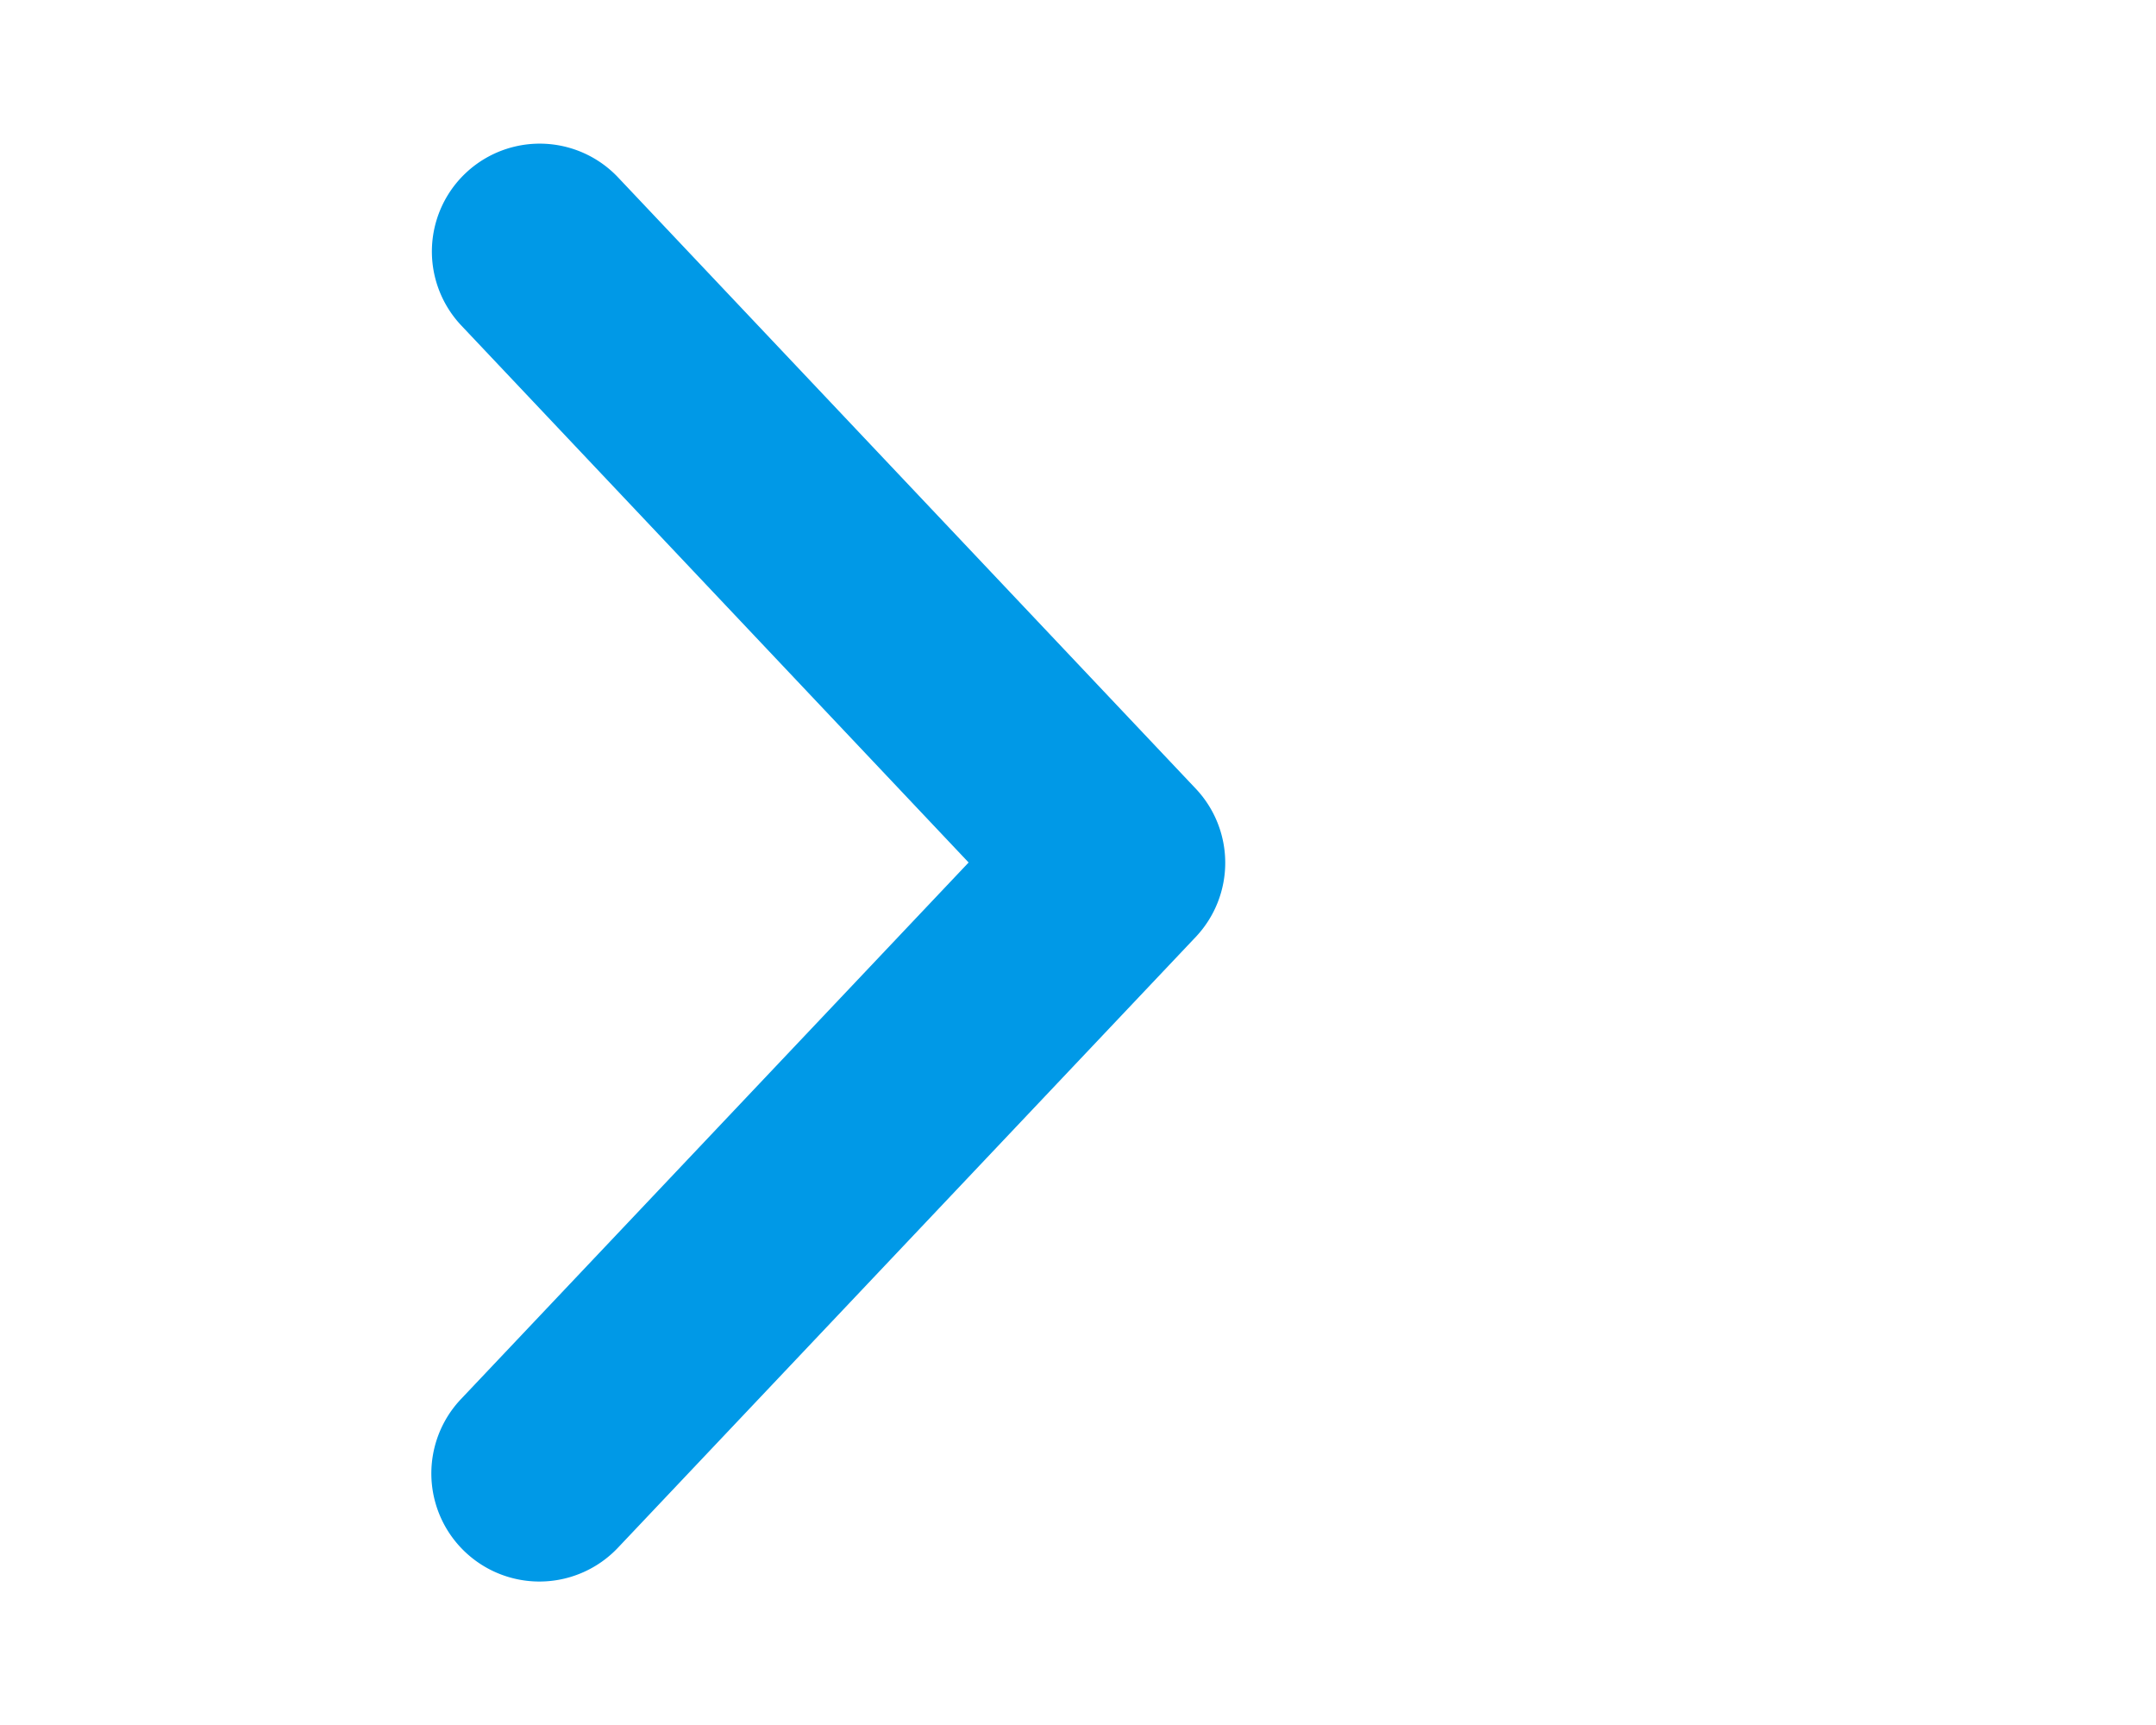 <svg xmlns="http://www.w3.org/2000/svg" width="15" height="12" viewBox="0 0 15 12"><title>neu</title><path d="M8.317,5.484,4.3,1.234a.75.75,0,0,0-1.09,1.031L6.739,6,3.206,9.734A.75.75,0,0,0,4.3,10.766l4.021-4.25A.751.751,0,0,0,8.317,5.484Z" style="fill:#0099e7"/></svg>